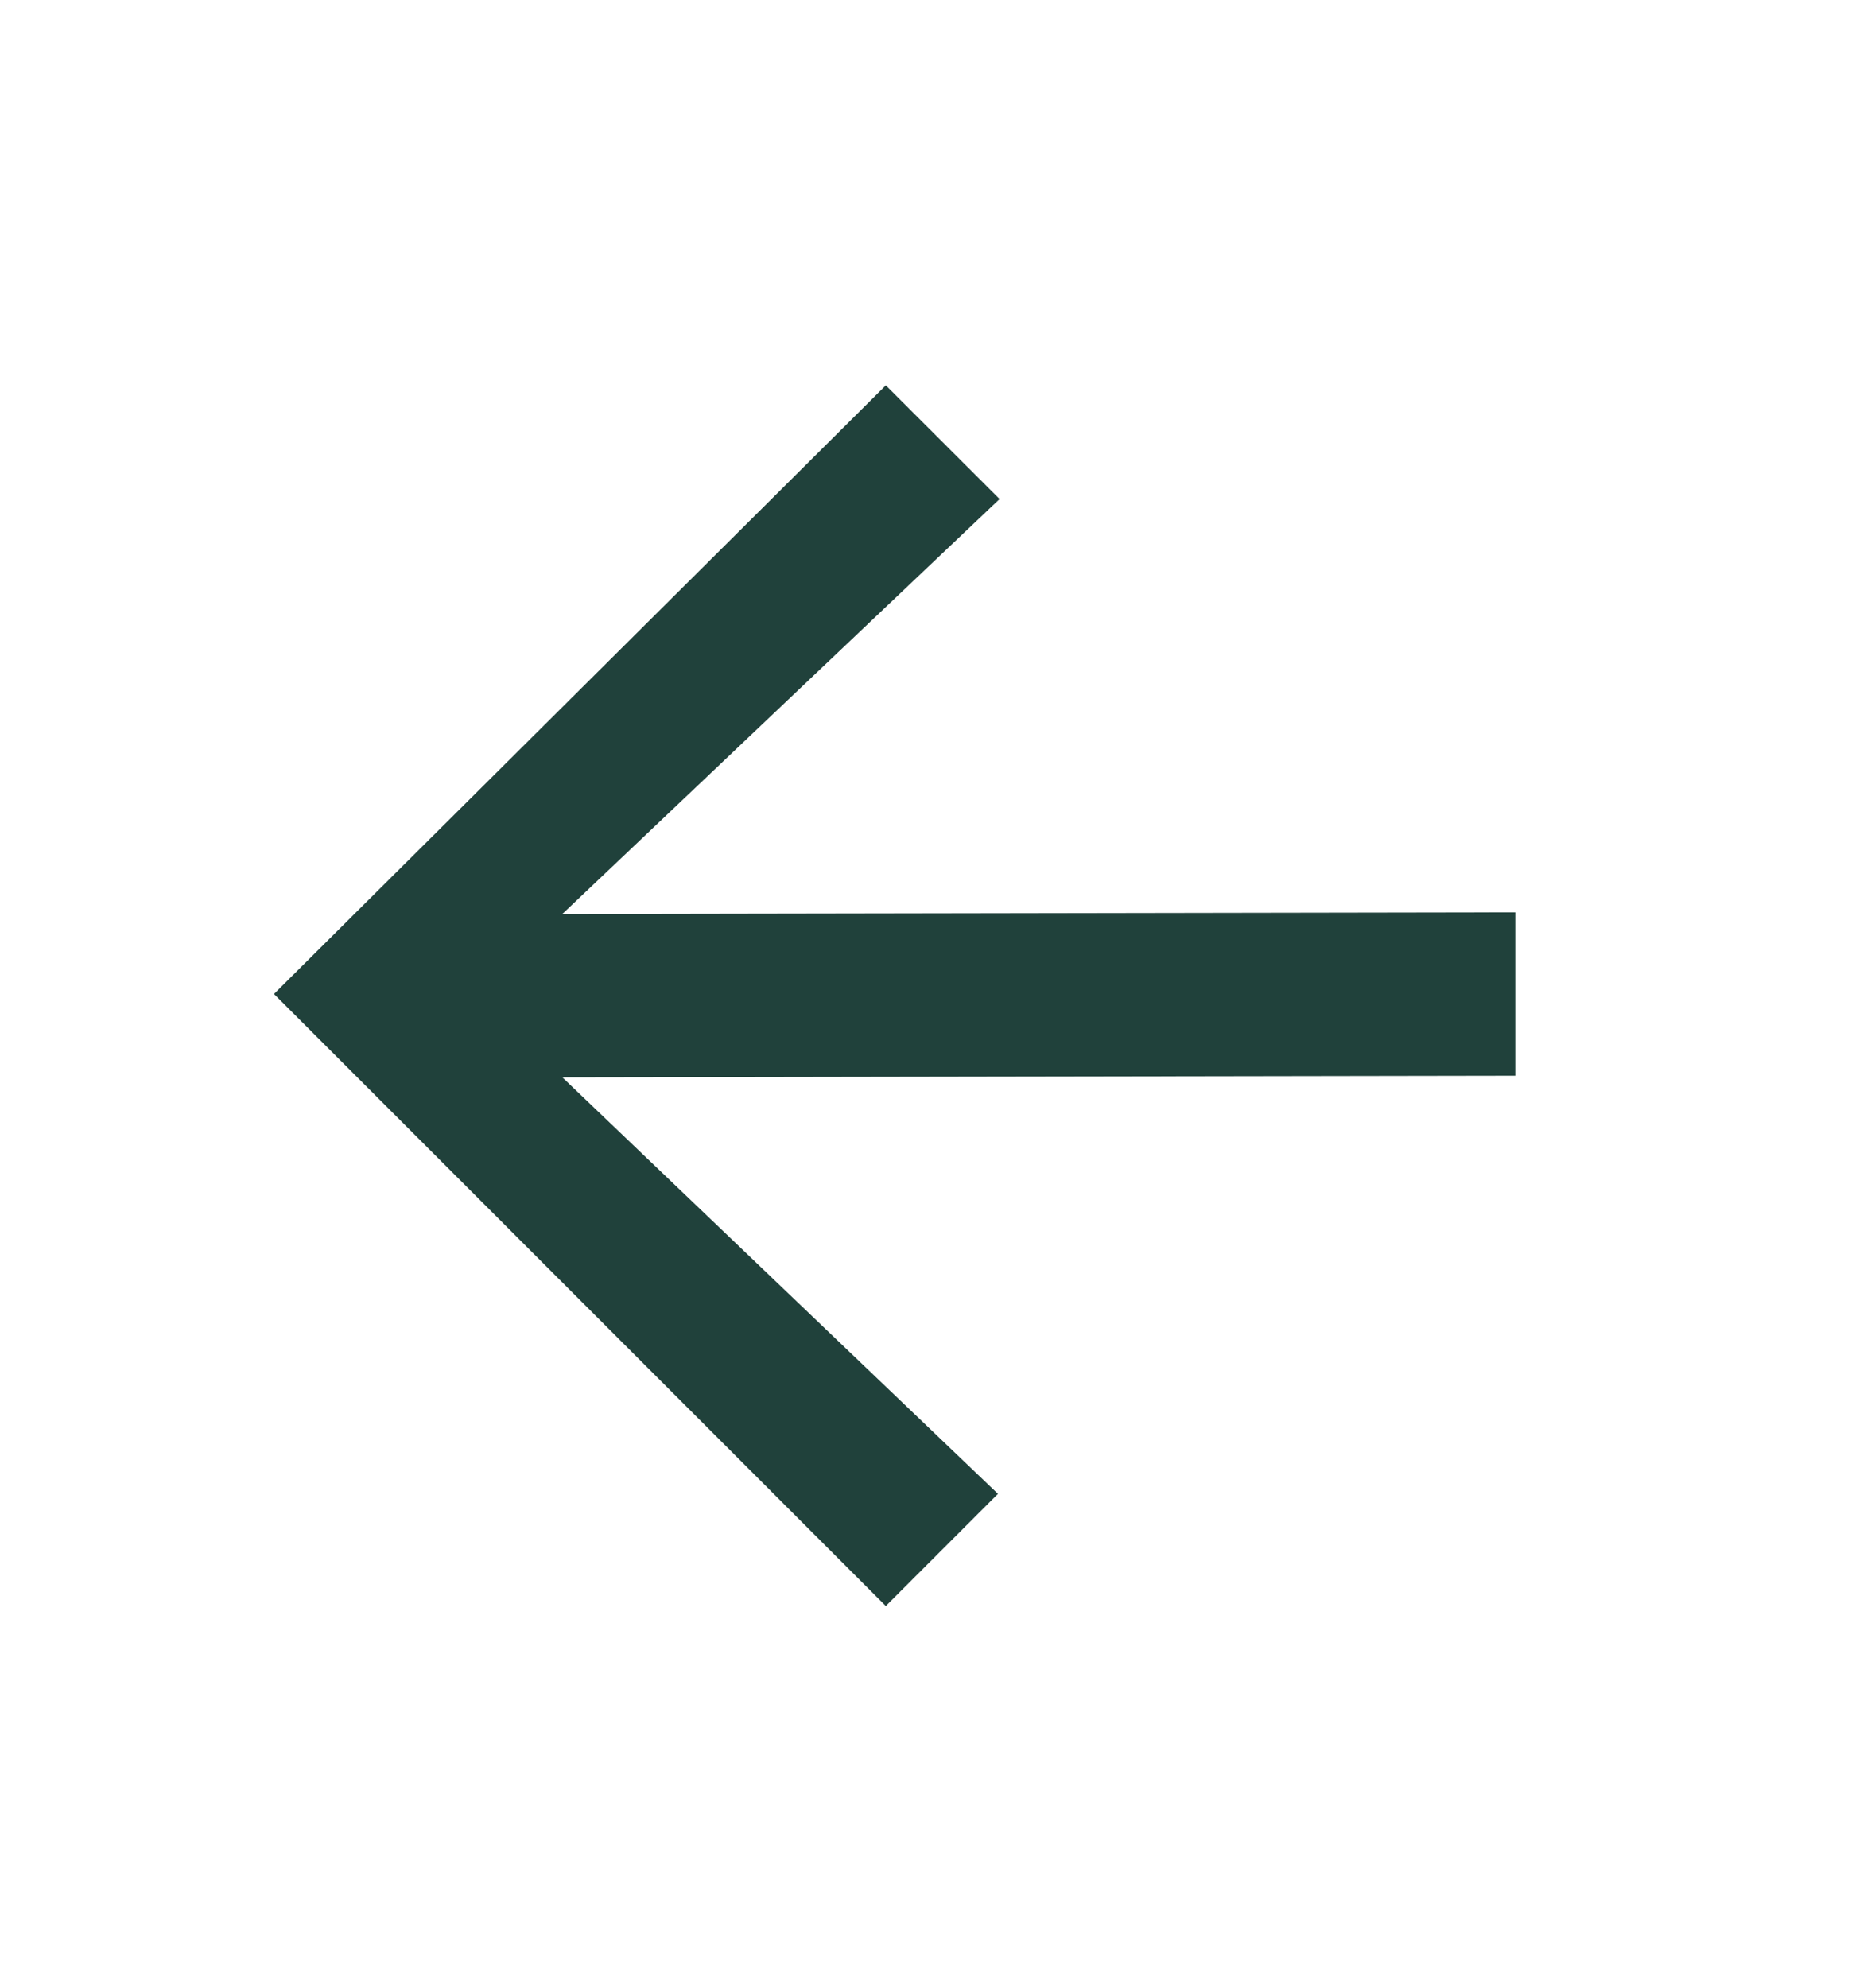 <svg xmlns="http://www.w3.org/2000/svg" fill="none" viewBox="0 0 16 17" height="17" width="16">
<path fill="#20413B" d="M2.343 8.499L7.575 3.295L8.548 4.267L4.809 7.815L12.958 7.801L12.958 9.198L4.809 9.212L8.534 12.773L7.575 13.732L2.343 8.499Z"></path>
</svg>
